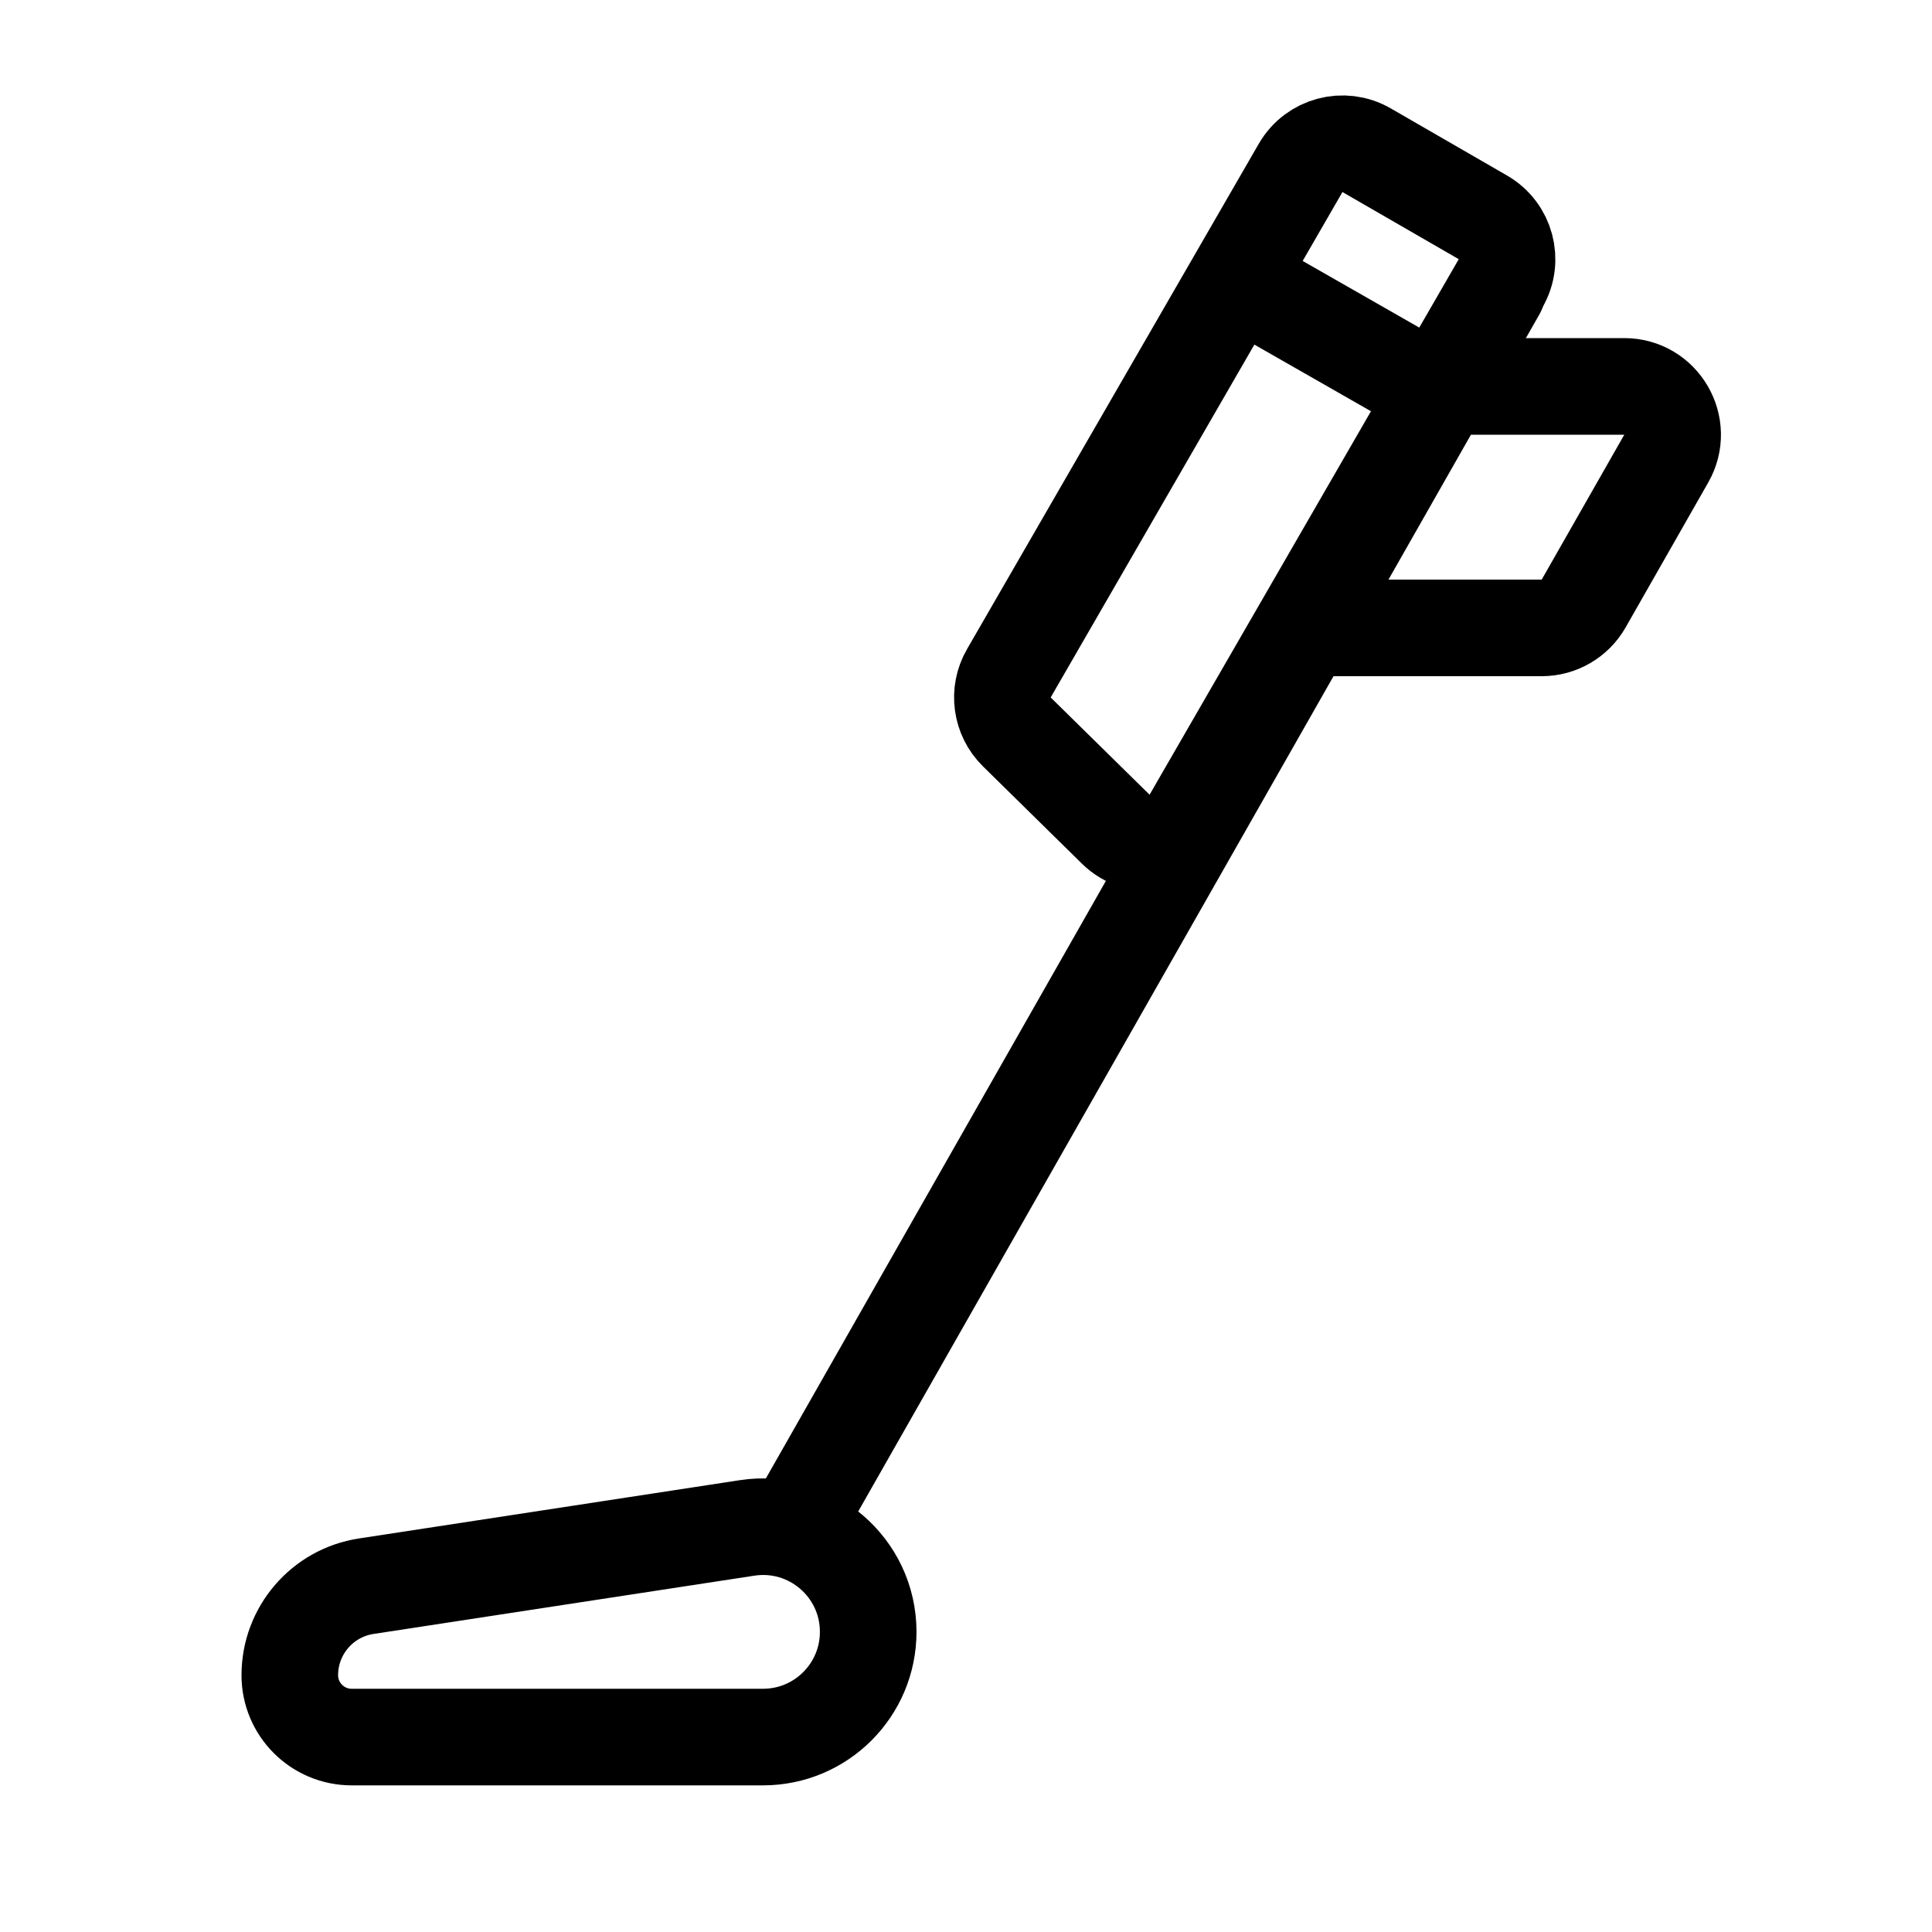 <svg width="40" height="40" viewBox="0 0 40 40" fill="none" xmlns="http://www.w3.org/2000/svg">
<path d="M6 34.683C6 33.763 6.672 32.98 7.581 32.841L15.468 31.634C16.787 31.432 17.975 32.452 17.975 33.786V33.786C17.975 34.989 17 35.964 15.798 35.964H7.281C6.573 35.964 6 35.39 6 34.683V34.683Z" stroke="black" stroke-width="2"/>
<path d="M21.052 15.153C20.727 14.833 20.659 14.334 20.887 13.94L26.928 3.476C27.204 2.998 27.816 2.834 28.294 3.11L30.702 4.5C31.18 4.776 31.344 5.388 31.068 5.866L24.667 16.953C24.34 17.519 23.566 17.625 23.099 17.166L21.052 15.153Z" stroke="black" stroke-width="2"/>
<path d="M16.5 31.5L31 6.019" stroke="black" stroke-width="2" stroke-linecap="round"/>
<path d="M30 8H33.629C34.396 8 34.878 8.829 34.498 9.495L32.788 12.495C32.61 12.807 32.278 13 31.919 13H27" stroke="black" stroke-width="2" stroke-linecap="round"/>
<path d="M29.5 8L26 6" stroke="black" stroke-width="2" stroke-linecap="round"/>
</svg>
